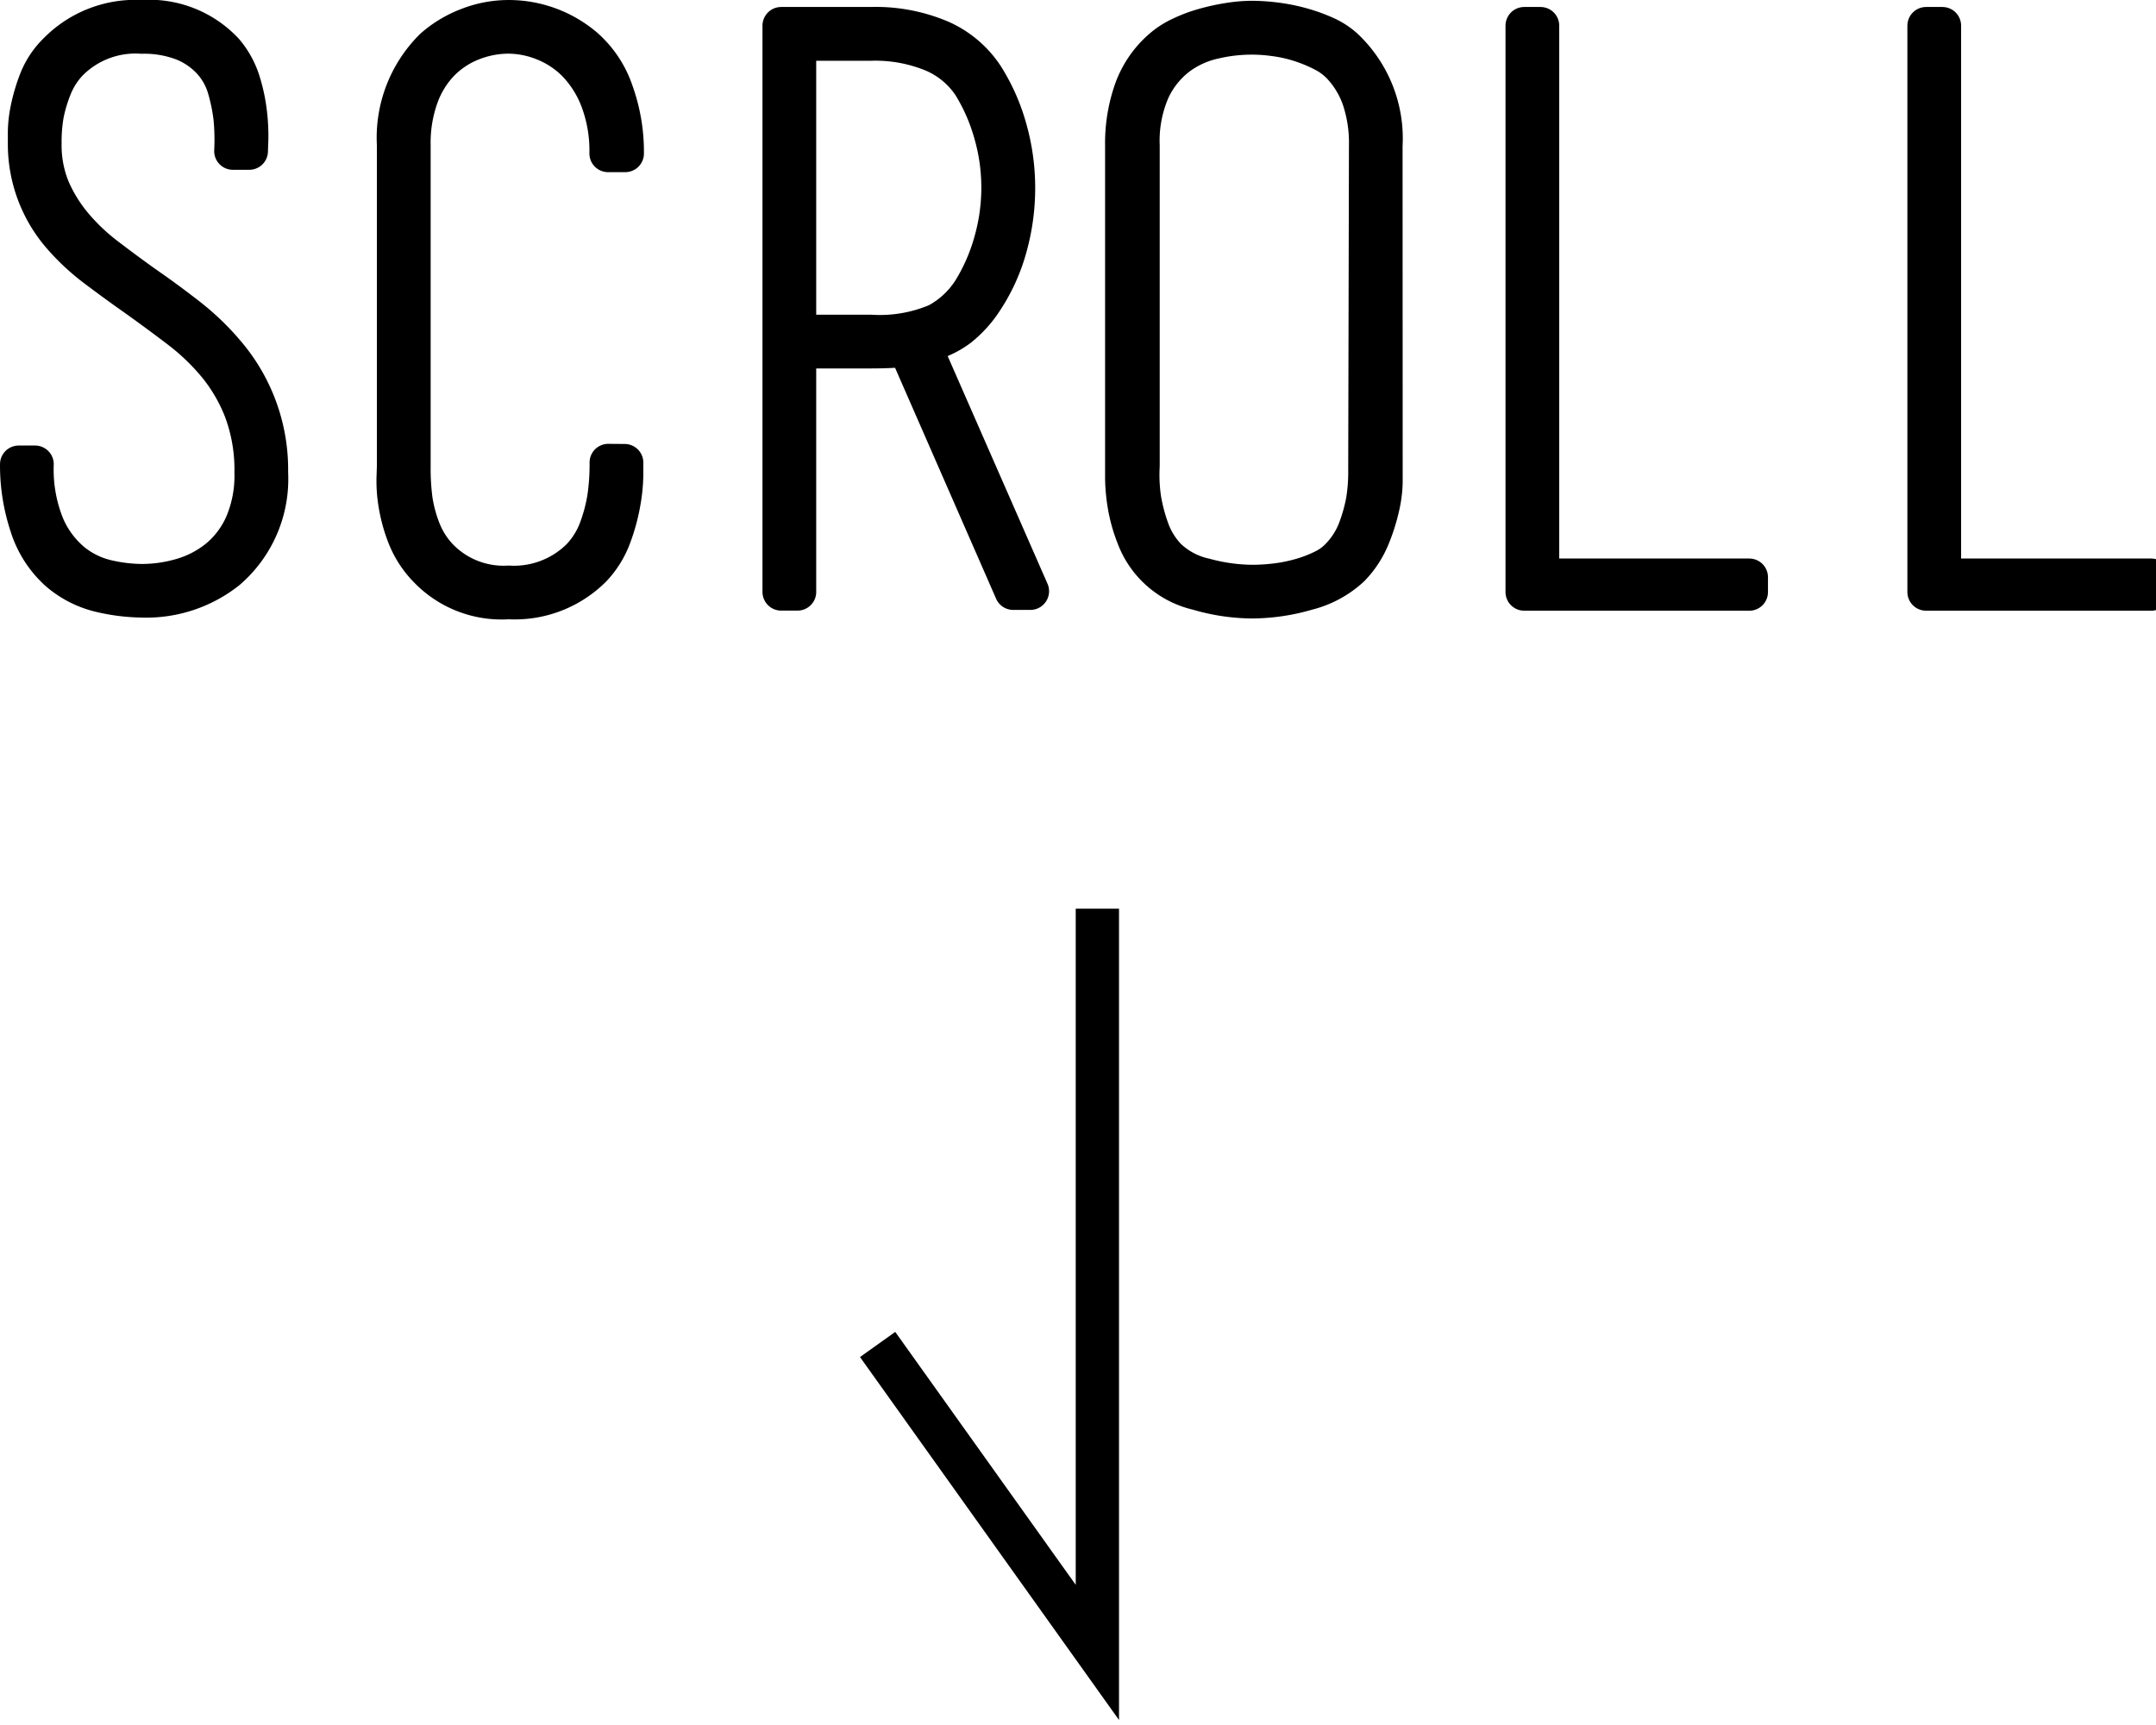 <svg xmlns="http://www.w3.org/2000/svg" width="65" height="52" viewBox="0 0 65 52">
  <defs>
    <style>
      .a, .b {
        stroke: #000;
      }

      .a {
        stroke-linecap: round;
        stroke-linejoin: round;
        stroke-width: 1.127px;
      }

      .b {
        fill: none;
        stroke-miterlimit: 10;
        stroke-width: 1.305px;
      }
    </style>
  </defs>
  <g>
    <g>
      <path class="a" d="M1.738,17.235A3.13,3.13,0,0,1,.857,15.85a5.752,5.752,0,0,1-.293-1.856h.493a4.487,4.487,0,0,0,.317,1.832,2.889,2.889,0,0,0,.8,1.092,2.57,2.57,0,0,0,1.045.517,4.751,4.751,0,0,0,1.057.129,4.282,4.282,0,0,0,1.209-.176,3.1,3.1,0,0,0,1.08-.564A2.782,2.782,0,0,0,7.338,15.8a3.689,3.689,0,0,0,.293-1.55,5.1,5.1,0,0,0-.305-1.844,5.018,5.018,0,0,0-.81-1.4A6.808,6.808,0,0,0,5.377,9.921q-.633-.482-1.291-.951-.635-.446-1.209-.881a6.755,6.755,0,0,1-1.045-.975A4.229,4.229,0,0,1,.8,4.344V3.98a3.618,3.618,0,0,1,.079-.693,5.339,5.339,0,0,1,.258-.869,2.494,2.494,0,0,1,.579-.868A3.32,3.32,0,0,1,4.274.564a3.124,3.124,0,0,1,2.512.986,2.622,2.622,0,0,1,.505.927,5.117,5.117,0,0,1,.2.963,5.75,5.75,0,0,1,.036.775c-.008.211-.012.325-.012.34H7.021A6.851,6.851,0,0,0,7,3.569a5.531,5.531,0,0,0-.177-.88,2.089,2.089,0,0,0-.434-.811,2.3,2.3,0,0,0-.869-.61,3.283,3.283,0,0,0-1.244-.211,2.809,2.809,0,0,0-2.184.821,2.4,2.4,0,0,0-.493.775,4.567,4.567,0,0,0-.235.787,4.721,4.721,0,0,0-.07.88A3.443,3.443,0,0,0,1.55,5.694a4.48,4.48,0,0,0,.684,1.1,6.126,6.126,0,0,0,.978.927q.553.423,1.143.845.682.471,1.342.987a7.708,7.708,0,0,1,1.2,1.174,5.4,5.4,0,0,1,1.226,3.522,3.641,3.641,0,0,1-1.268,2.959,3.949,3.949,0,0,1-2.583.845A5.785,5.785,0,0,1,3.041,17.9,3.006,3.006,0,0,1,1.738,17.235Z"/>
      <path class="a" d="M18.832,13.947v.365a5.218,5.218,0,0,1-.083.834,5.747,5.747,0,0,1-.282,1.033,2.8,2.8,0,0,1-.6.962,3.333,3.333,0,0,1-2.536.963,3.107,3.107,0,0,1-2.466-.963,2.946,2.946,0,0,1-.622-.962,4.729,4.729,0,0,1-.27-.975,4.26,4.26,0,0,1-.059-.787c.008-.219.012-.351.012-.4V4.367a3.83,3.83,0,0,1,1.127-2.935A3.435,3.435,0,0,1,14.1.8,3.358,3.358,0,0,1,15.333.564a3.547,3.547,0,0,1,2.3.844,3.146,3.146,0,0,1,.9,1.351,5.349,5.349,0,0,1,.317,1.867h-.517a4.318,4.318,0,0,0-.27-1.6,3.257,3.257,0,0,0-.7-1.116,2.817,2.817,0,0,0-.975-.645,2.883,2.883,0,0,0-1.056-.211,3.009,3.009,0,0,0-1.069.2,2.727,2.727,0,0,0-.939.6,2.849,2.849,0,0,0-.657,1.033,4.078,4.078,0,0,0-.247,1.479v9.7a7.218,7.218,0,0,0,.059,1,4.215,4.215,0,0,0,.234.88,2.527,2.527,0,0,0,.529.846,2.689,2.689,0,0,0,2.09.821,2.824,2.824,0,0,0,2.16-.821,2.506,2.506,0,0,0,.529-.857A4.981,4.981,0,0,0,18.268,15a6.867,6.867,0,0,0,.07-1.057Z"/>
      <path class="a" d="M27.355,10.473a3.824,3.824,0,0,1-.528.058c-.18.008-.372.012-.575.012H24.044v7.3h-.493V.774h2.7a5.027,5.027,0,0,1,2.125.4A3.09,3.09,0,0,1,29.7,2.3,5.908,5.908,0,0,1,30.4,3.886a6.566,6.566,0,0,1,.246,1.773,6.64,6.64,0,0,1-.246,1.8A5.546,5.546,0,0,1,29.7,9.017a3.477,3.477,0,0,1-.775.869,2.679,2.679,0,0,1-1.127.493ZM29.28,8.755a5.683,5.683,0,0,0,.635-1.448,5.963,5.963,0,0,0,.234-1.659,5.883,5.883,0,0,0-.234-1.637,5.667,5.667,0,0,0-.635-1.448,2.624,2.624,0,0,0-1.15-.954,4.552,4.552,0,0,0-1.878-.341H24.044V10.05h2.208a4.4,4.4,0,0,0,2-.342A2.786,2.786,0,0,0,29.28,8.755ZM27.8,10.379l3.264,7.443h-.517l-3.216-7.349Z"/>
      <path class="a" d="M41.725,14.159v.375a3.569,3.569,0,0,1-.094.74,5.619,5.619,0,0,1-.294.928,2.913,2.913,0,0,1-.6.915,3.021,3.021,0,0,1-1.326.717,6.006,6.006,0,0,1-1.656.246,5.87,5.87,0,0,1-1.644-.246,2.642,2.642,0,0,1-1.89-1.655,4.667,4.667,0,0,1-.27-.975,5.283,5.283,0,0,1-.071-.787V4.391a4.851,4.851,0,0,1,.271-1.679,3.03,3.03,0,0,1,.856-1.256,2.463,2.463,0,0,1,.576-.376A4.349,4.349,0,0,1,36.3.81a6.306,6.306,0,0,1,.751-.164,4.6,4.6,0,0,1,.7-.059,5.894,5.894,0,0,1,.693.047,5.426,5.426,0,0,1,.774.152,5.045,5.045,0,0,1,.729.259,2.244,2.244,0,0,1,.575.363,3.772,3.772,0,0,1,1.2,2.983Zm-.493-9.768a4.169,4.169,0,0,0-.211-1.409A2.811,2.811,0,0,0,40.434,2a1.921,1.921,0,0,0-.552-.411,4.558,4.558,0,0,0-.716-.294,4.3,4.3,0,0,0-.751-.164,4.914,4.914,0,0,0-1.8.082,2.831,2.831,0,0,0-1.092.493,2.709,2.709,0,0,0-.81,1.01A3.814,3.814,0,0,0,34.4,4.391v9.65a4.985,4.985,0,0,0,.047,1.01,5.326,5.326,0,0,0,.235.892,2.361,2.361,0,0,0,.517.846,2.333,2.333,0,0,0,1.127.6,5.574,5.574,0,0,0,1.432.2,5.936,5.936,0,0,0,.728-.047,4.773,4.773,0,0,0,.739-.152,3.923,3.923,0,0,0,.67-.259,1.649,1.649,0,0,0,.493-.363,2.43,2.43,0,0,0,.517-.823,5.049,5.049,0,0,0,.234-.833,5.249,5.249,0,0,0,.071-.927Z"/>
      <path class="a" d="M45.952,17.846V.774h.493V17.4h6.293v.447Z"/>
      <path class="a" d="M58.068,17.846V.774h.493V17.4h6.293v.447Z"/>
    </g>
    <polyline class="b" points="33.084 27.392 33.084 49.812 26.459 40.529"/>
  </g>
</svg>
